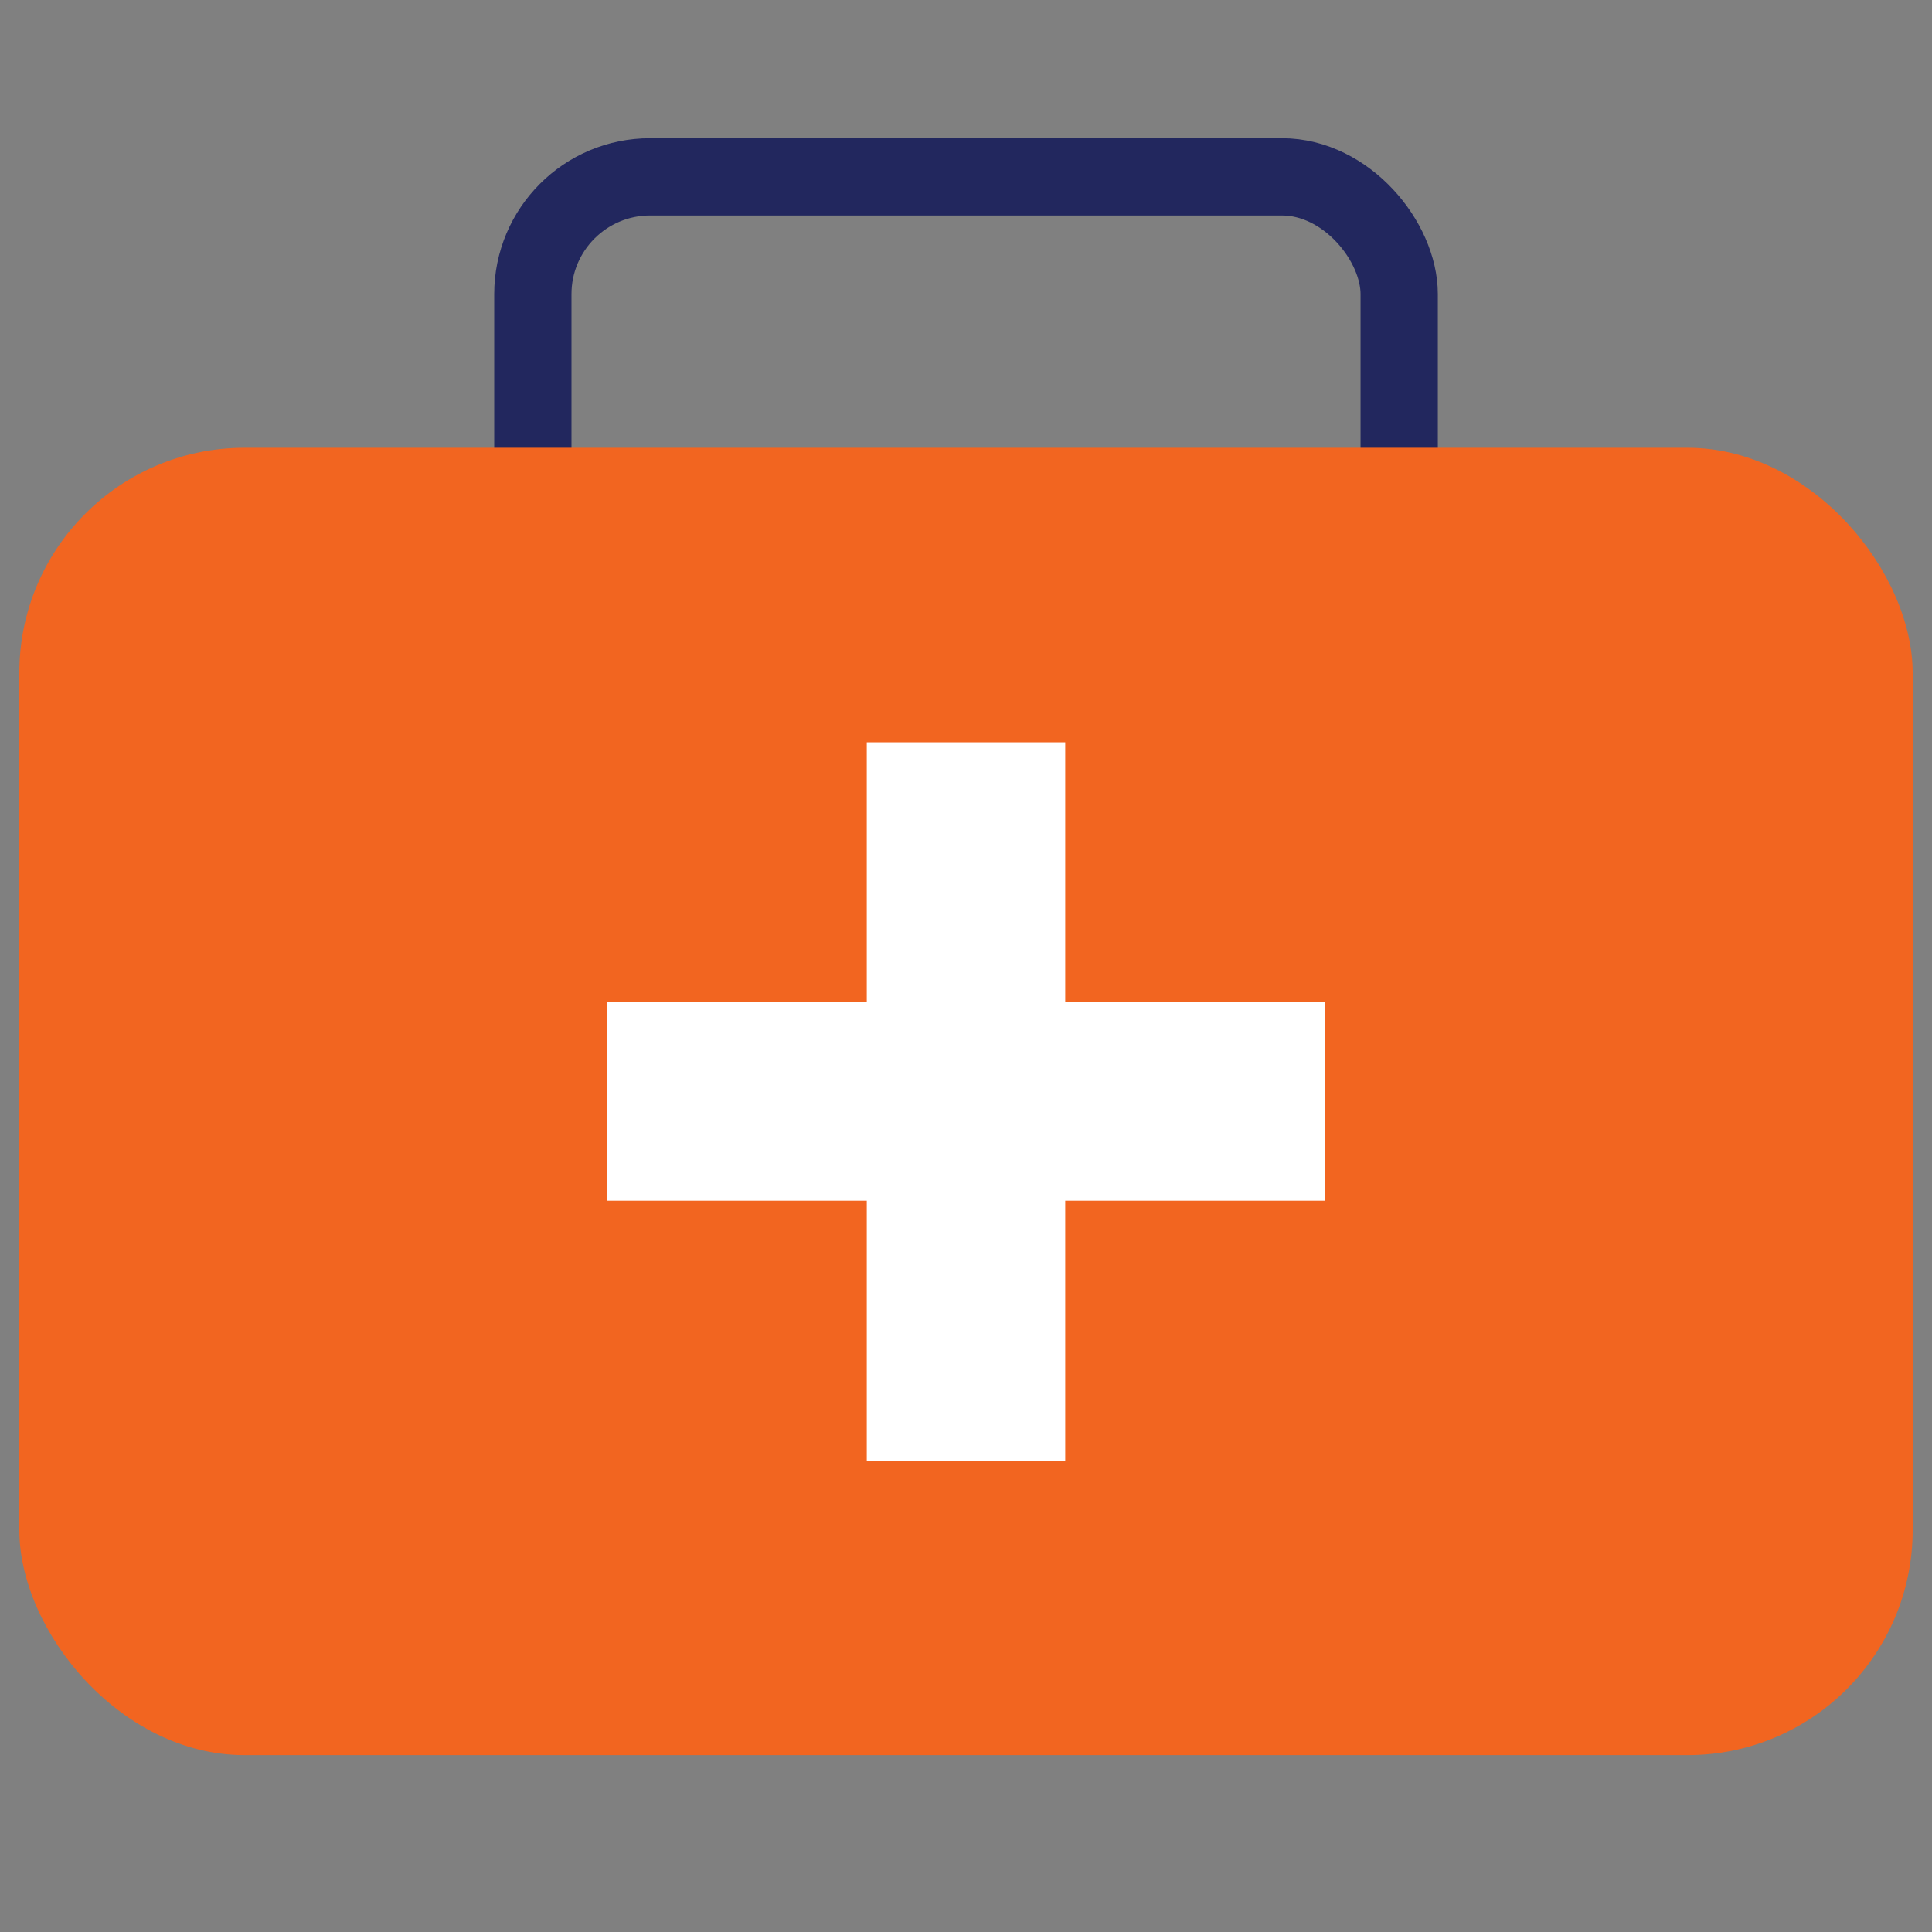 <?xml version="1.0" encoding="UTF-8"?>
<svg id="Layer_1" data-name="Layer 1" xmlns="http://www.w3.org/2000/svg" viewBox="0 0 500 500">
  <rect x="0" y="0" width="500" height="500" fill="#808080" stroke="none"/>
  <defs>
    <style>
      .cls-1 {
        fill: #fff;
      }

      .cls-2 {
        fill: #f26520;
      }

      .cls-3 {
        fill: none;
        stroke: #22275e;
        stroke-miterlimit: 10;
        stroke-width: 20px;
      }
    </style>
  </defs>
  <rect class="cls-3" x="137.9" y="45.77" width="224.21" height="165.51" rx="30.35" ry="30.35"/>
  <rect class="cls-2" x="5" y="115.88" width="490" height="338.35" rx="58.28" ry="58.28"/>
  <polygon class="cls-1" points="342.95 259.38 275.68 259.38 275.68 192.11 224.32 192.11 224.32 259.38 157.05 259.38 157.05 310.74 224.32 310.74 224.32 378 275.68 378 275.68 310.74 342.95 310.74 342.95 259.38"/>
</svg>